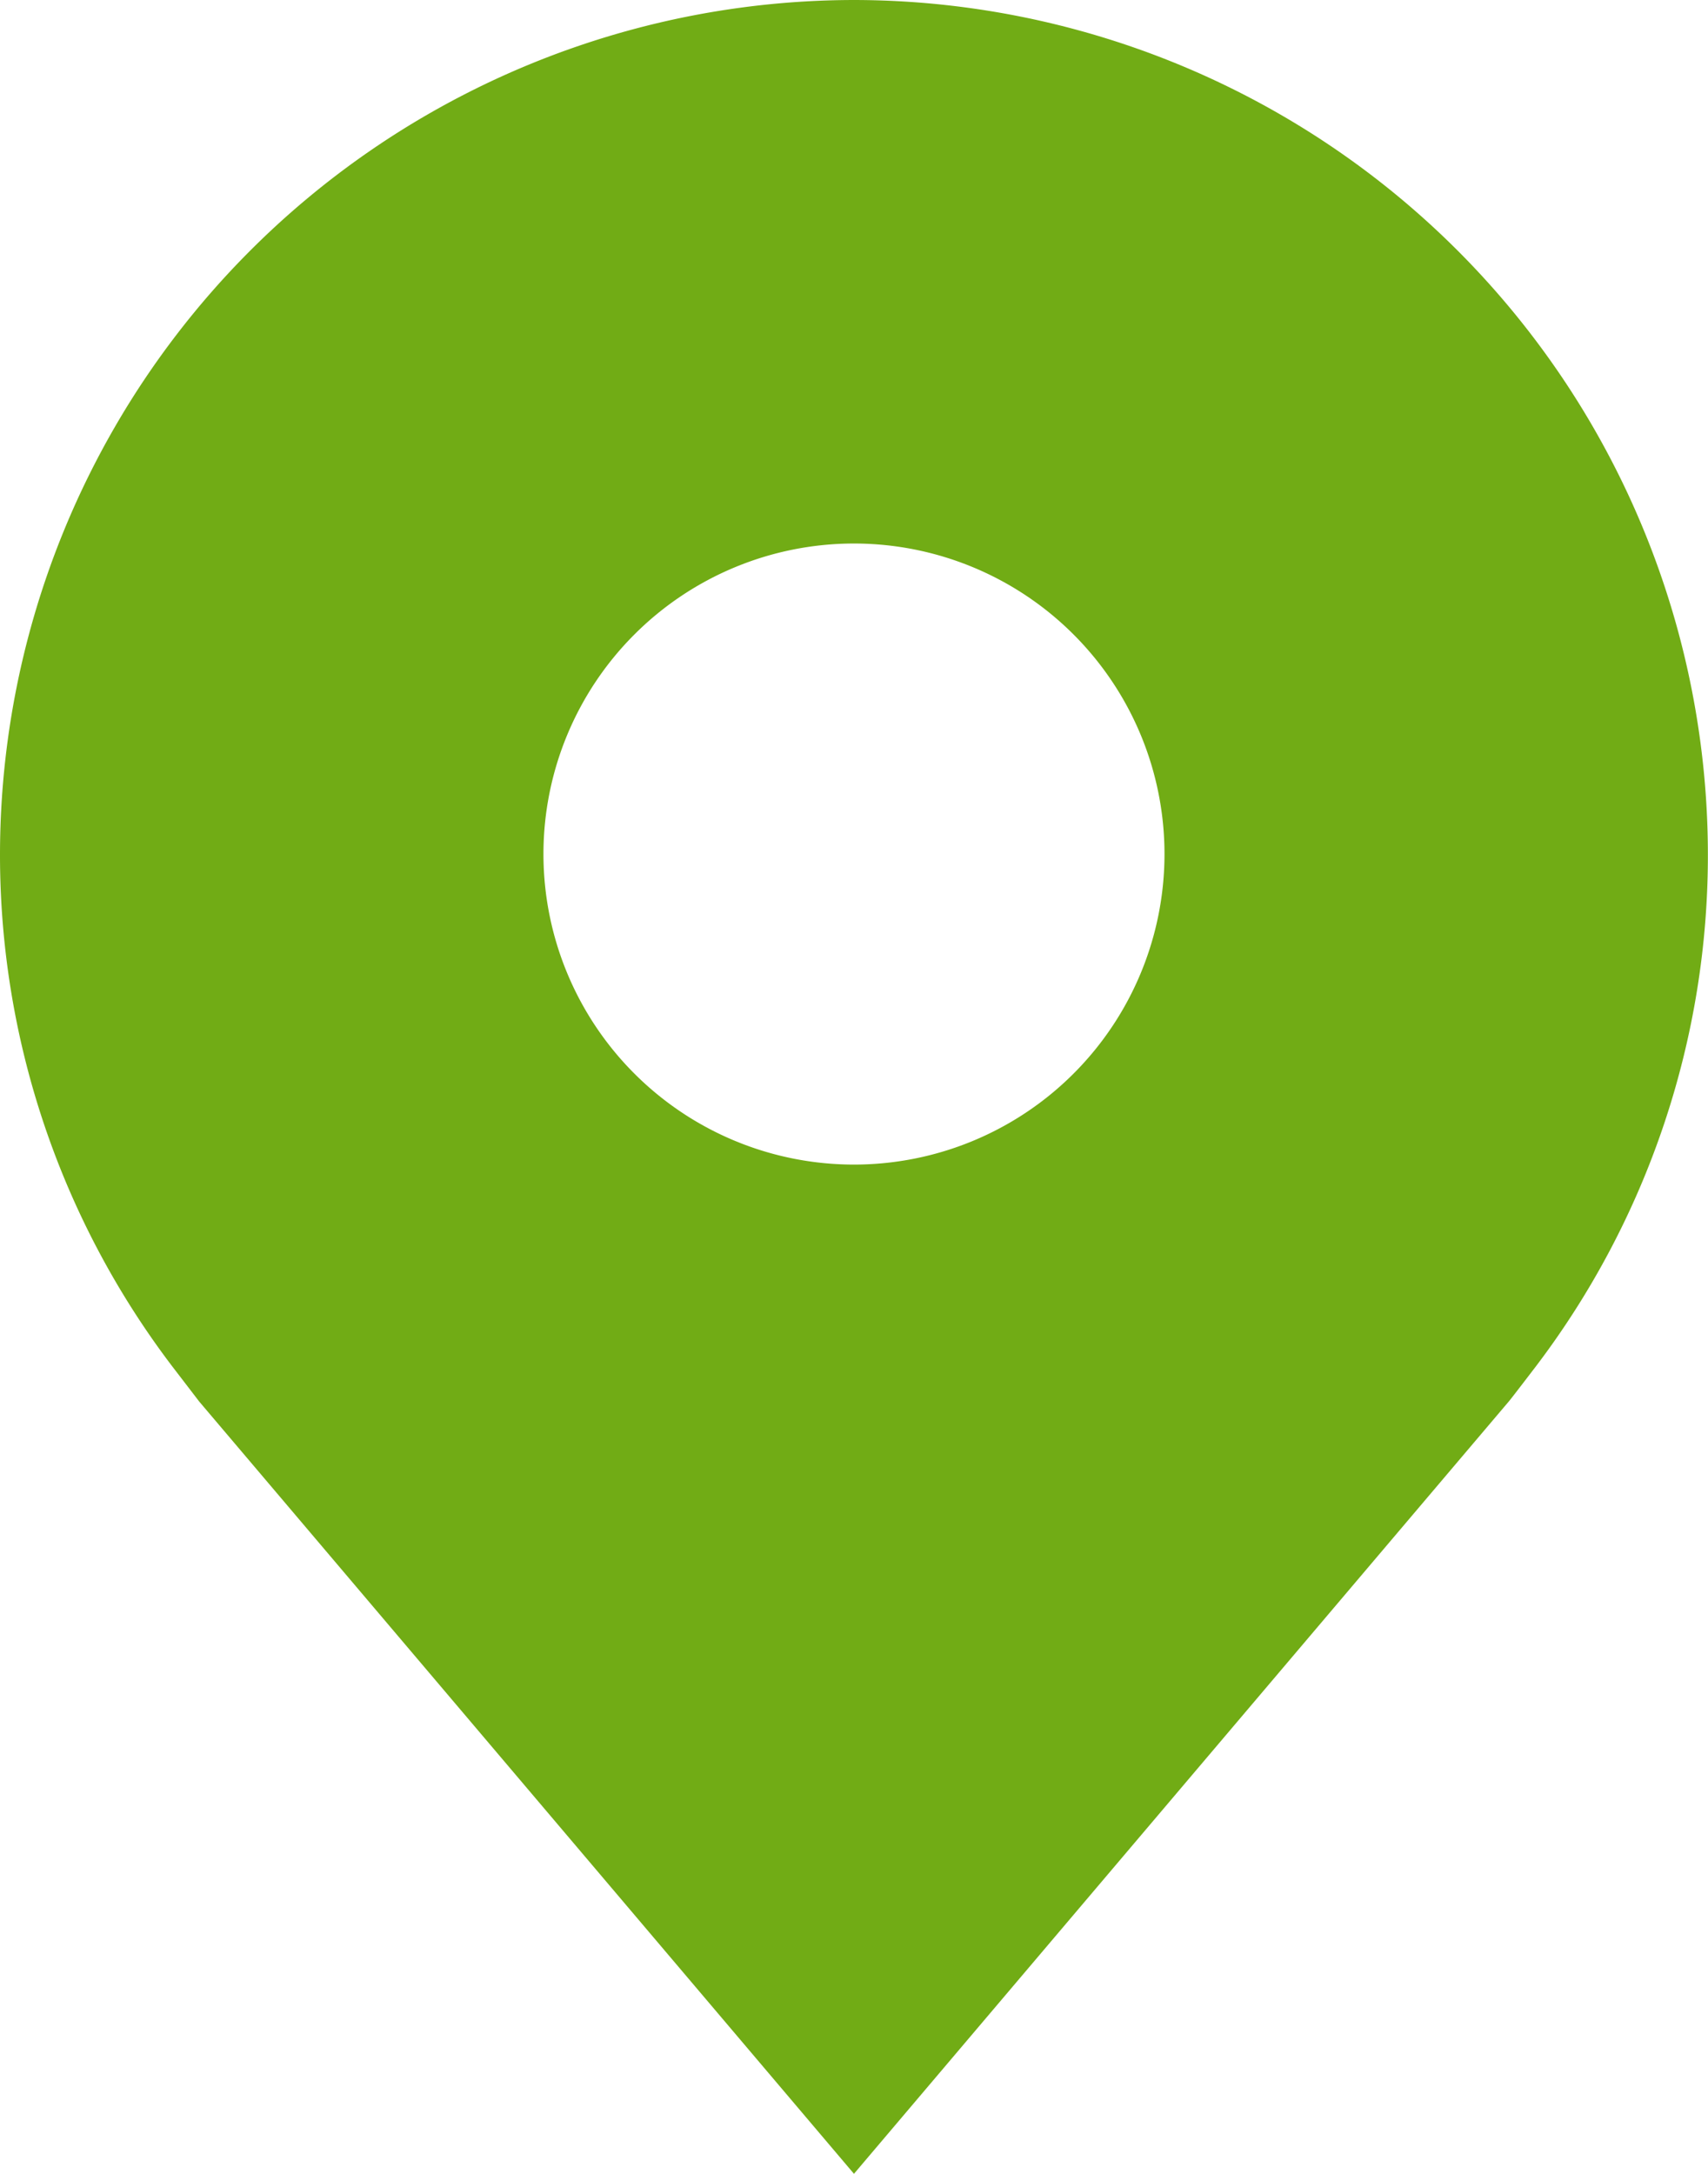 <svg xmlns="http://www.w3.org/2000/svg" width="29.015" height="36.928" viewBox="0 0 29.015 36.928">
  <g id="location-filled" transform="translate(-11.25 -4.5)">
    <g id="Group_202" data-name="Group 202" transform="translate(11.25 4.5)">
      <path id="Path_13793" data-name="Path 13793" d="M25.757,4.5A14.524,14.524,0,0,0,11.25,19.007a14.361,14.361,0,0,0,2.923,8.7s.4.521.46.6l11.124,13.12L36.887,28.3c.058-.07.455-.59.455-.59v0a14.356,14.356,0,0,0,2.921-8.7A14.524,14.524,0,0,0,25.757,4.5Zm0,19.783a5.275,5.275,0,1,1,5.275-5.275,5.275,5.275,0,0,1-5.275,5.275Z" transform="translate(-11.25 -4.5)" fill="#71ac15"/>
      <circle id="IconifyId-17e9079768a-d1151c-107" cx="5.275" cy="5.275" r="5.275" transform="translate(9.232 9.232)" fill="none"/>
    </g>
  </g>
</svg>
